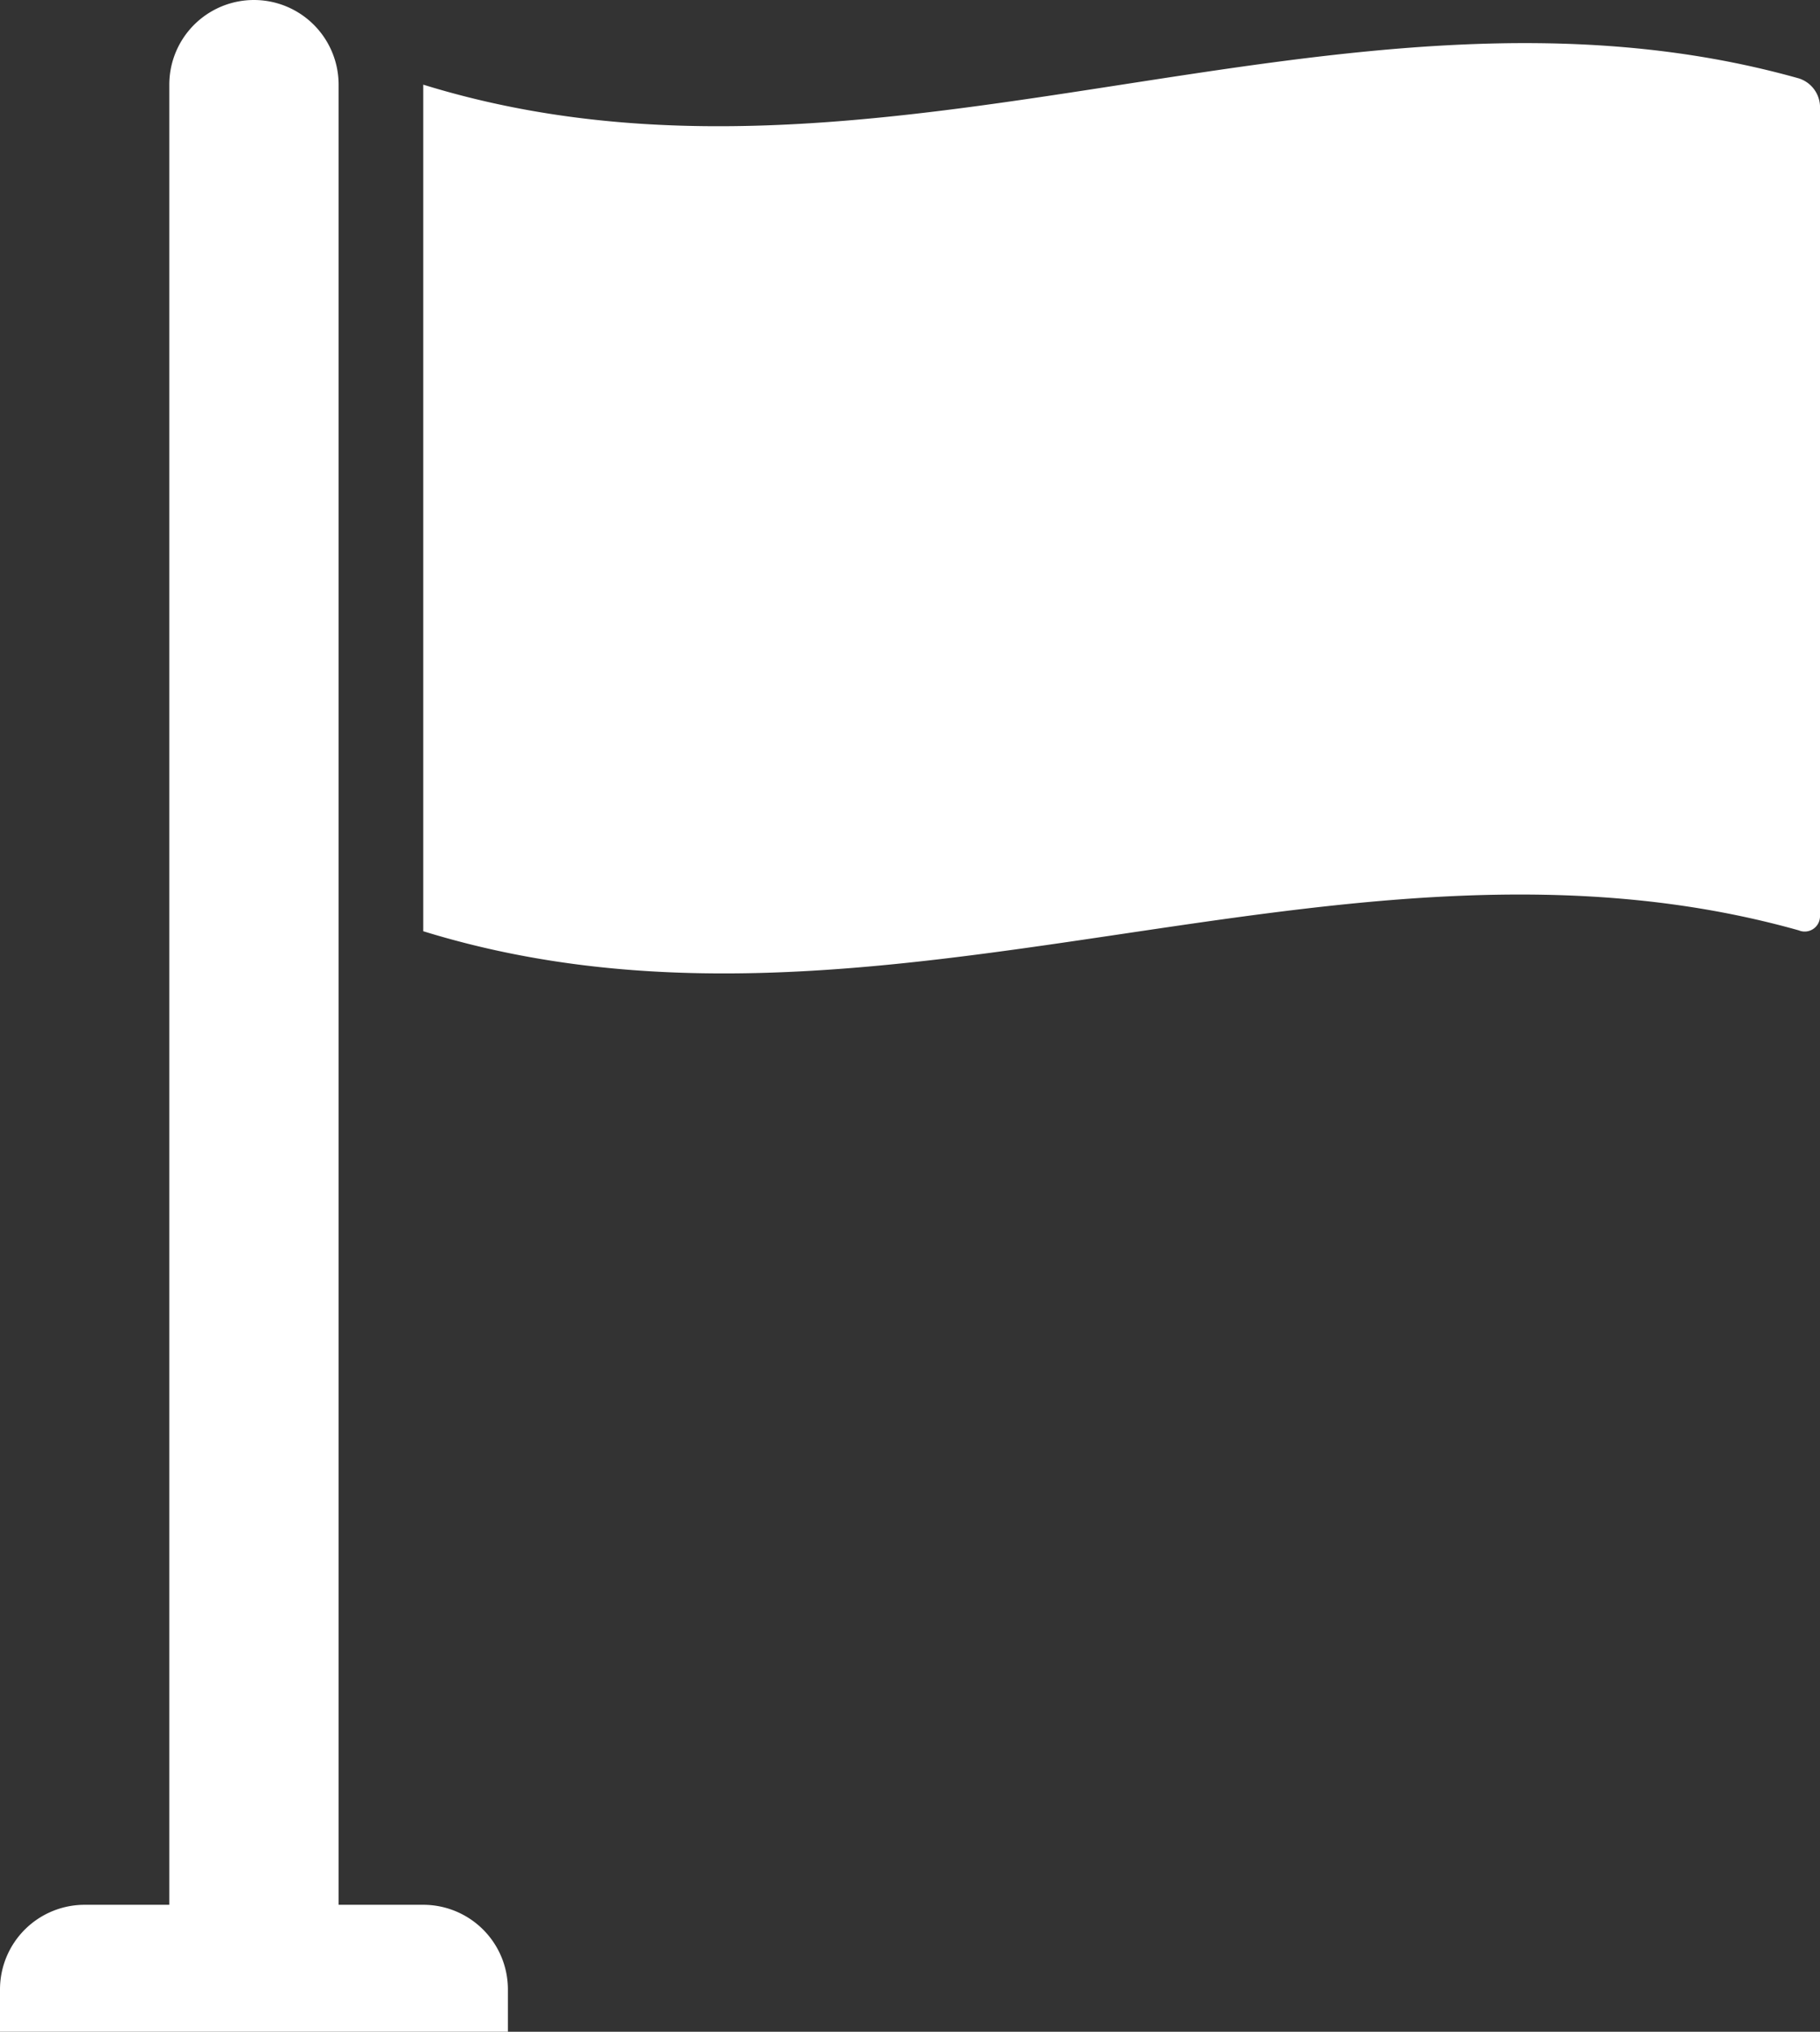 <?xml version="1.0" encoding="UTF-8"?>
<svg xmlns="http://www.w3.org/2000/svg" viewBox="0 0 43 48"><rect x="0" y="0" width="43" height="48" fill="#333333" stroke="none"/><path fill="#418fde" d="M42.5 1.852C31.666-1.196 20.834 5.35 10 2v20c10.834 3.349 21.666-3.068 32.5-.02a.362.362 0 0 0 .5-.352V2.5a.717.717 0 0 0-.5-.648zM10 45H8V2a2 2 0 0 0-4 0v43H2a2 2 0 0 0-2 2v1h12v-1a2 2 0 0 0-2-2z" style="fill: #ffffff;"/></svg>
